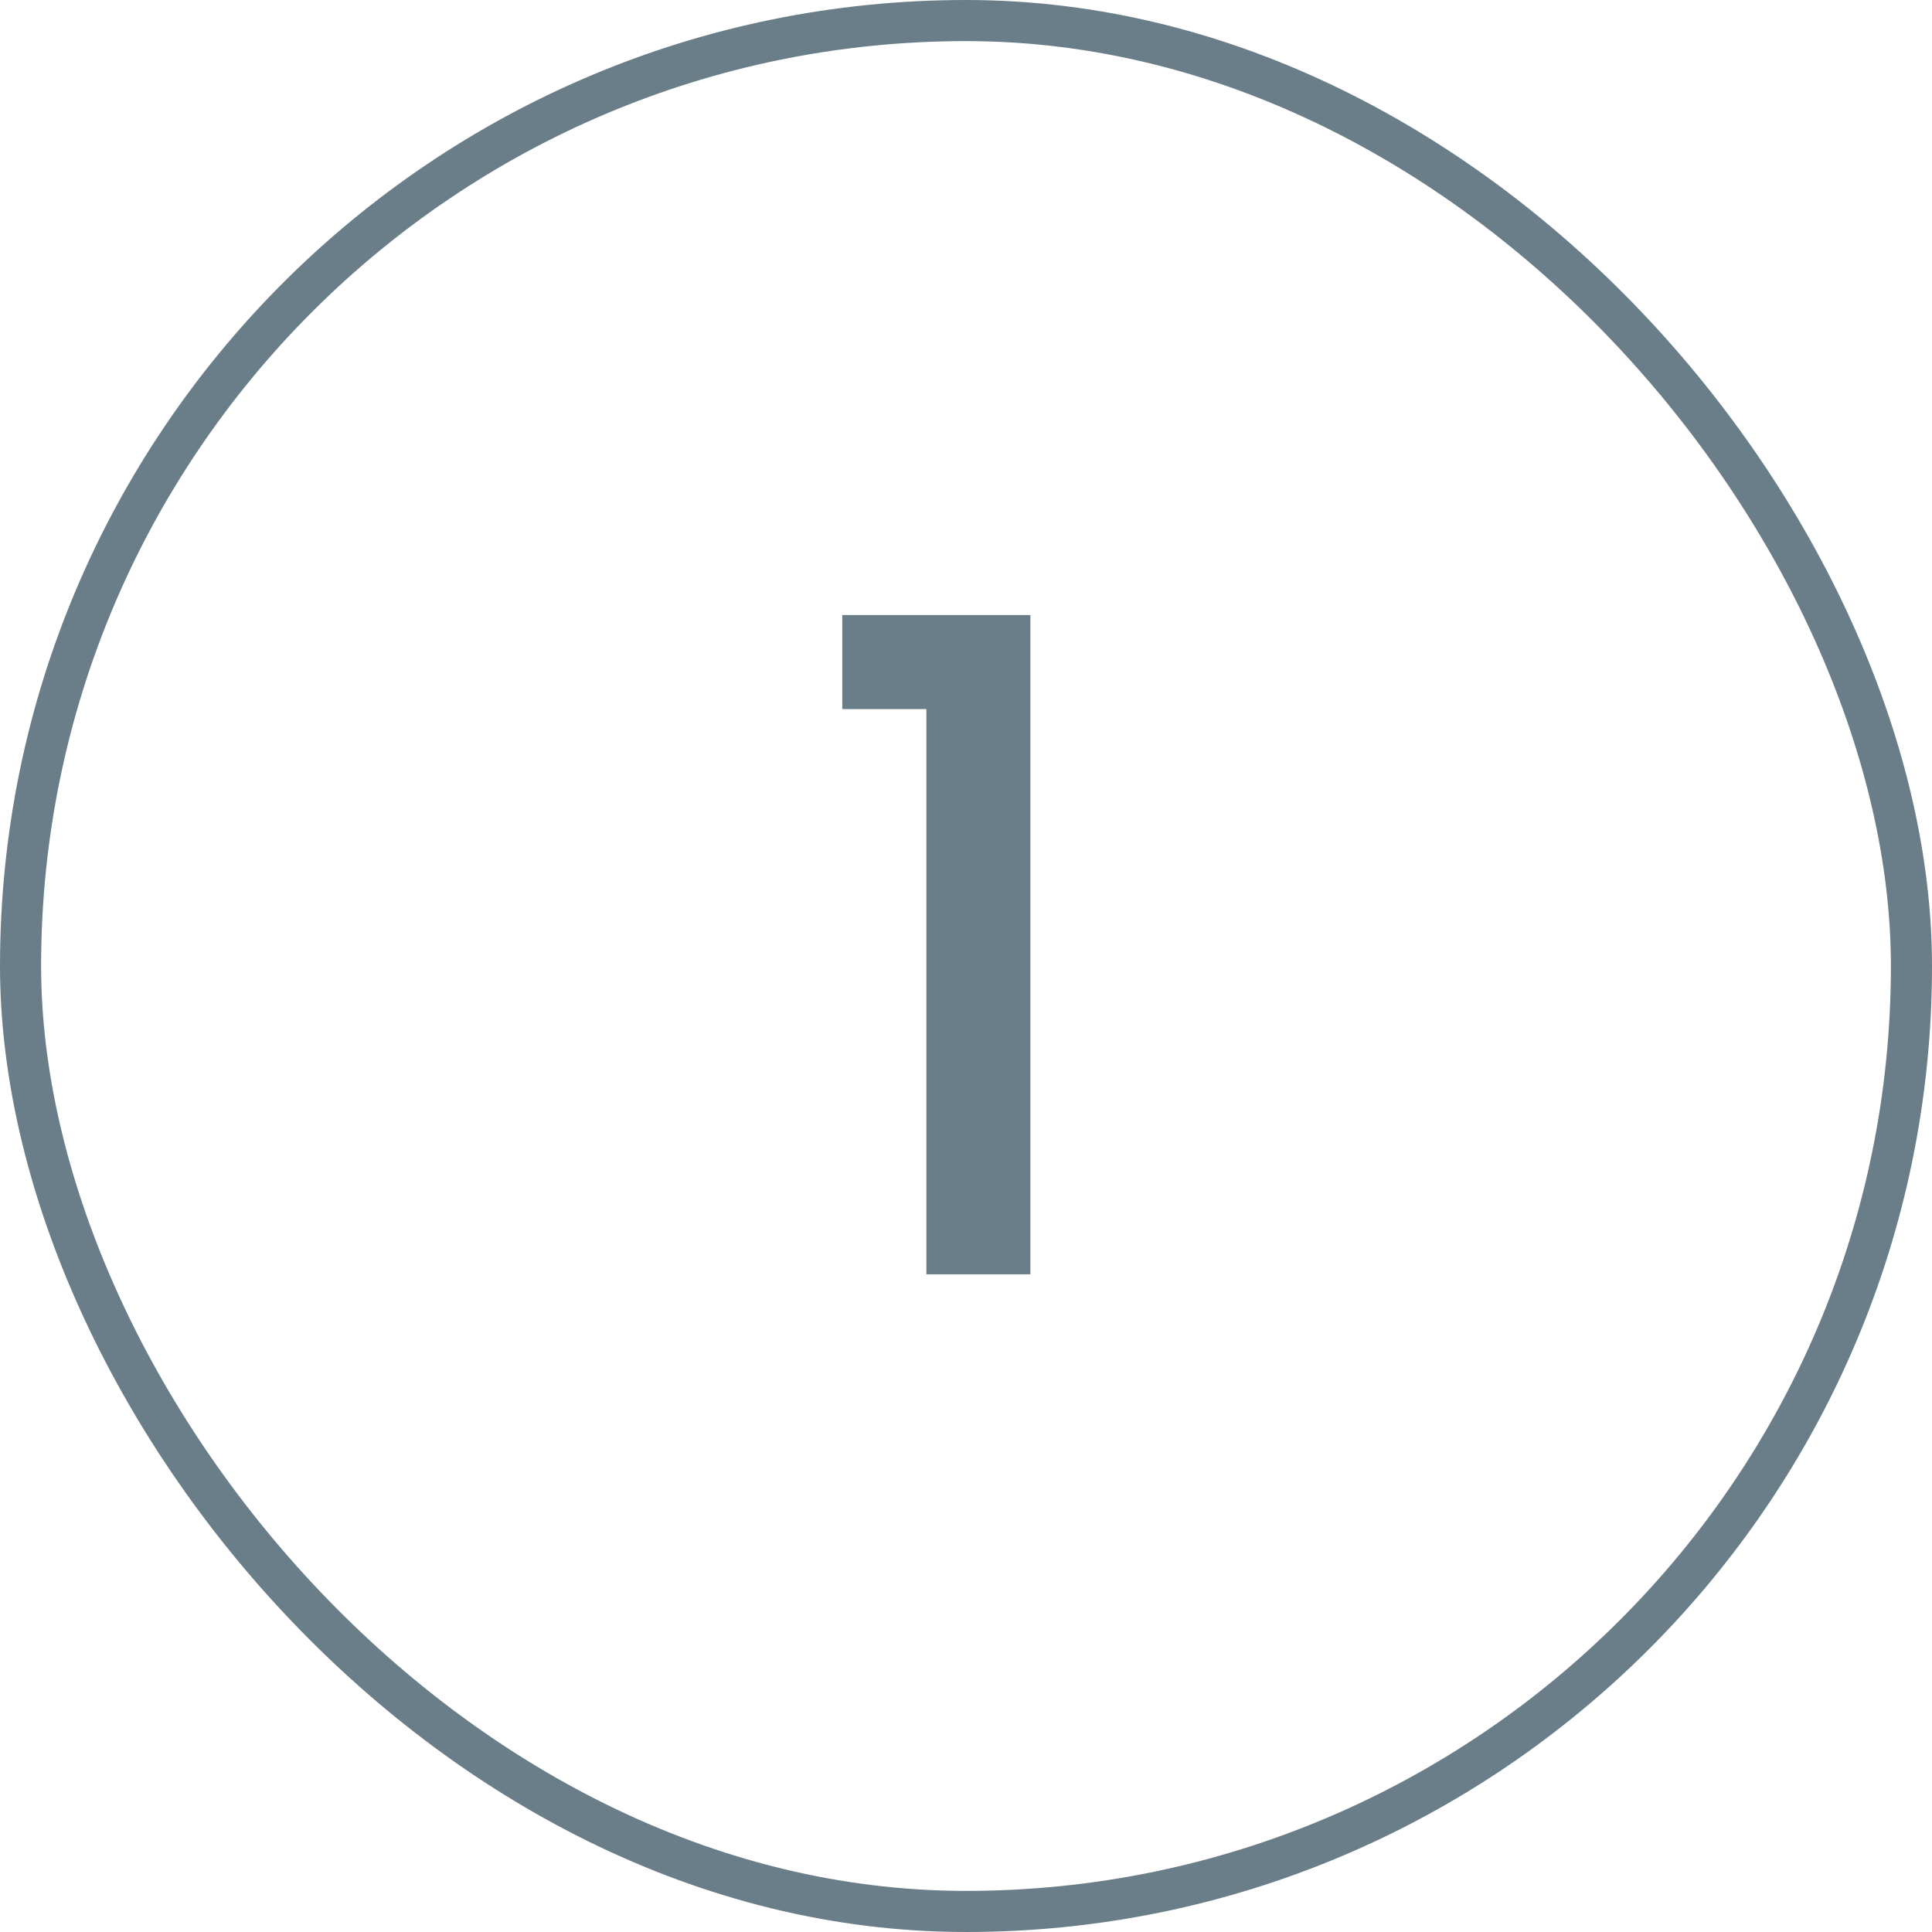 <svg xmlns="http://www.w3.org/2000/svg" width="47" height="47" viewBox="0 0 47 47" fill="none"><rect x="0.5" y="0.5" width="46" height="46" rx="23" stroke="#6A7E89"></rect><path d="M20.49 17.25V14.962H25.066V31H22.536V17.25H20.49Z" fill="#6A7E89"></path></svg>